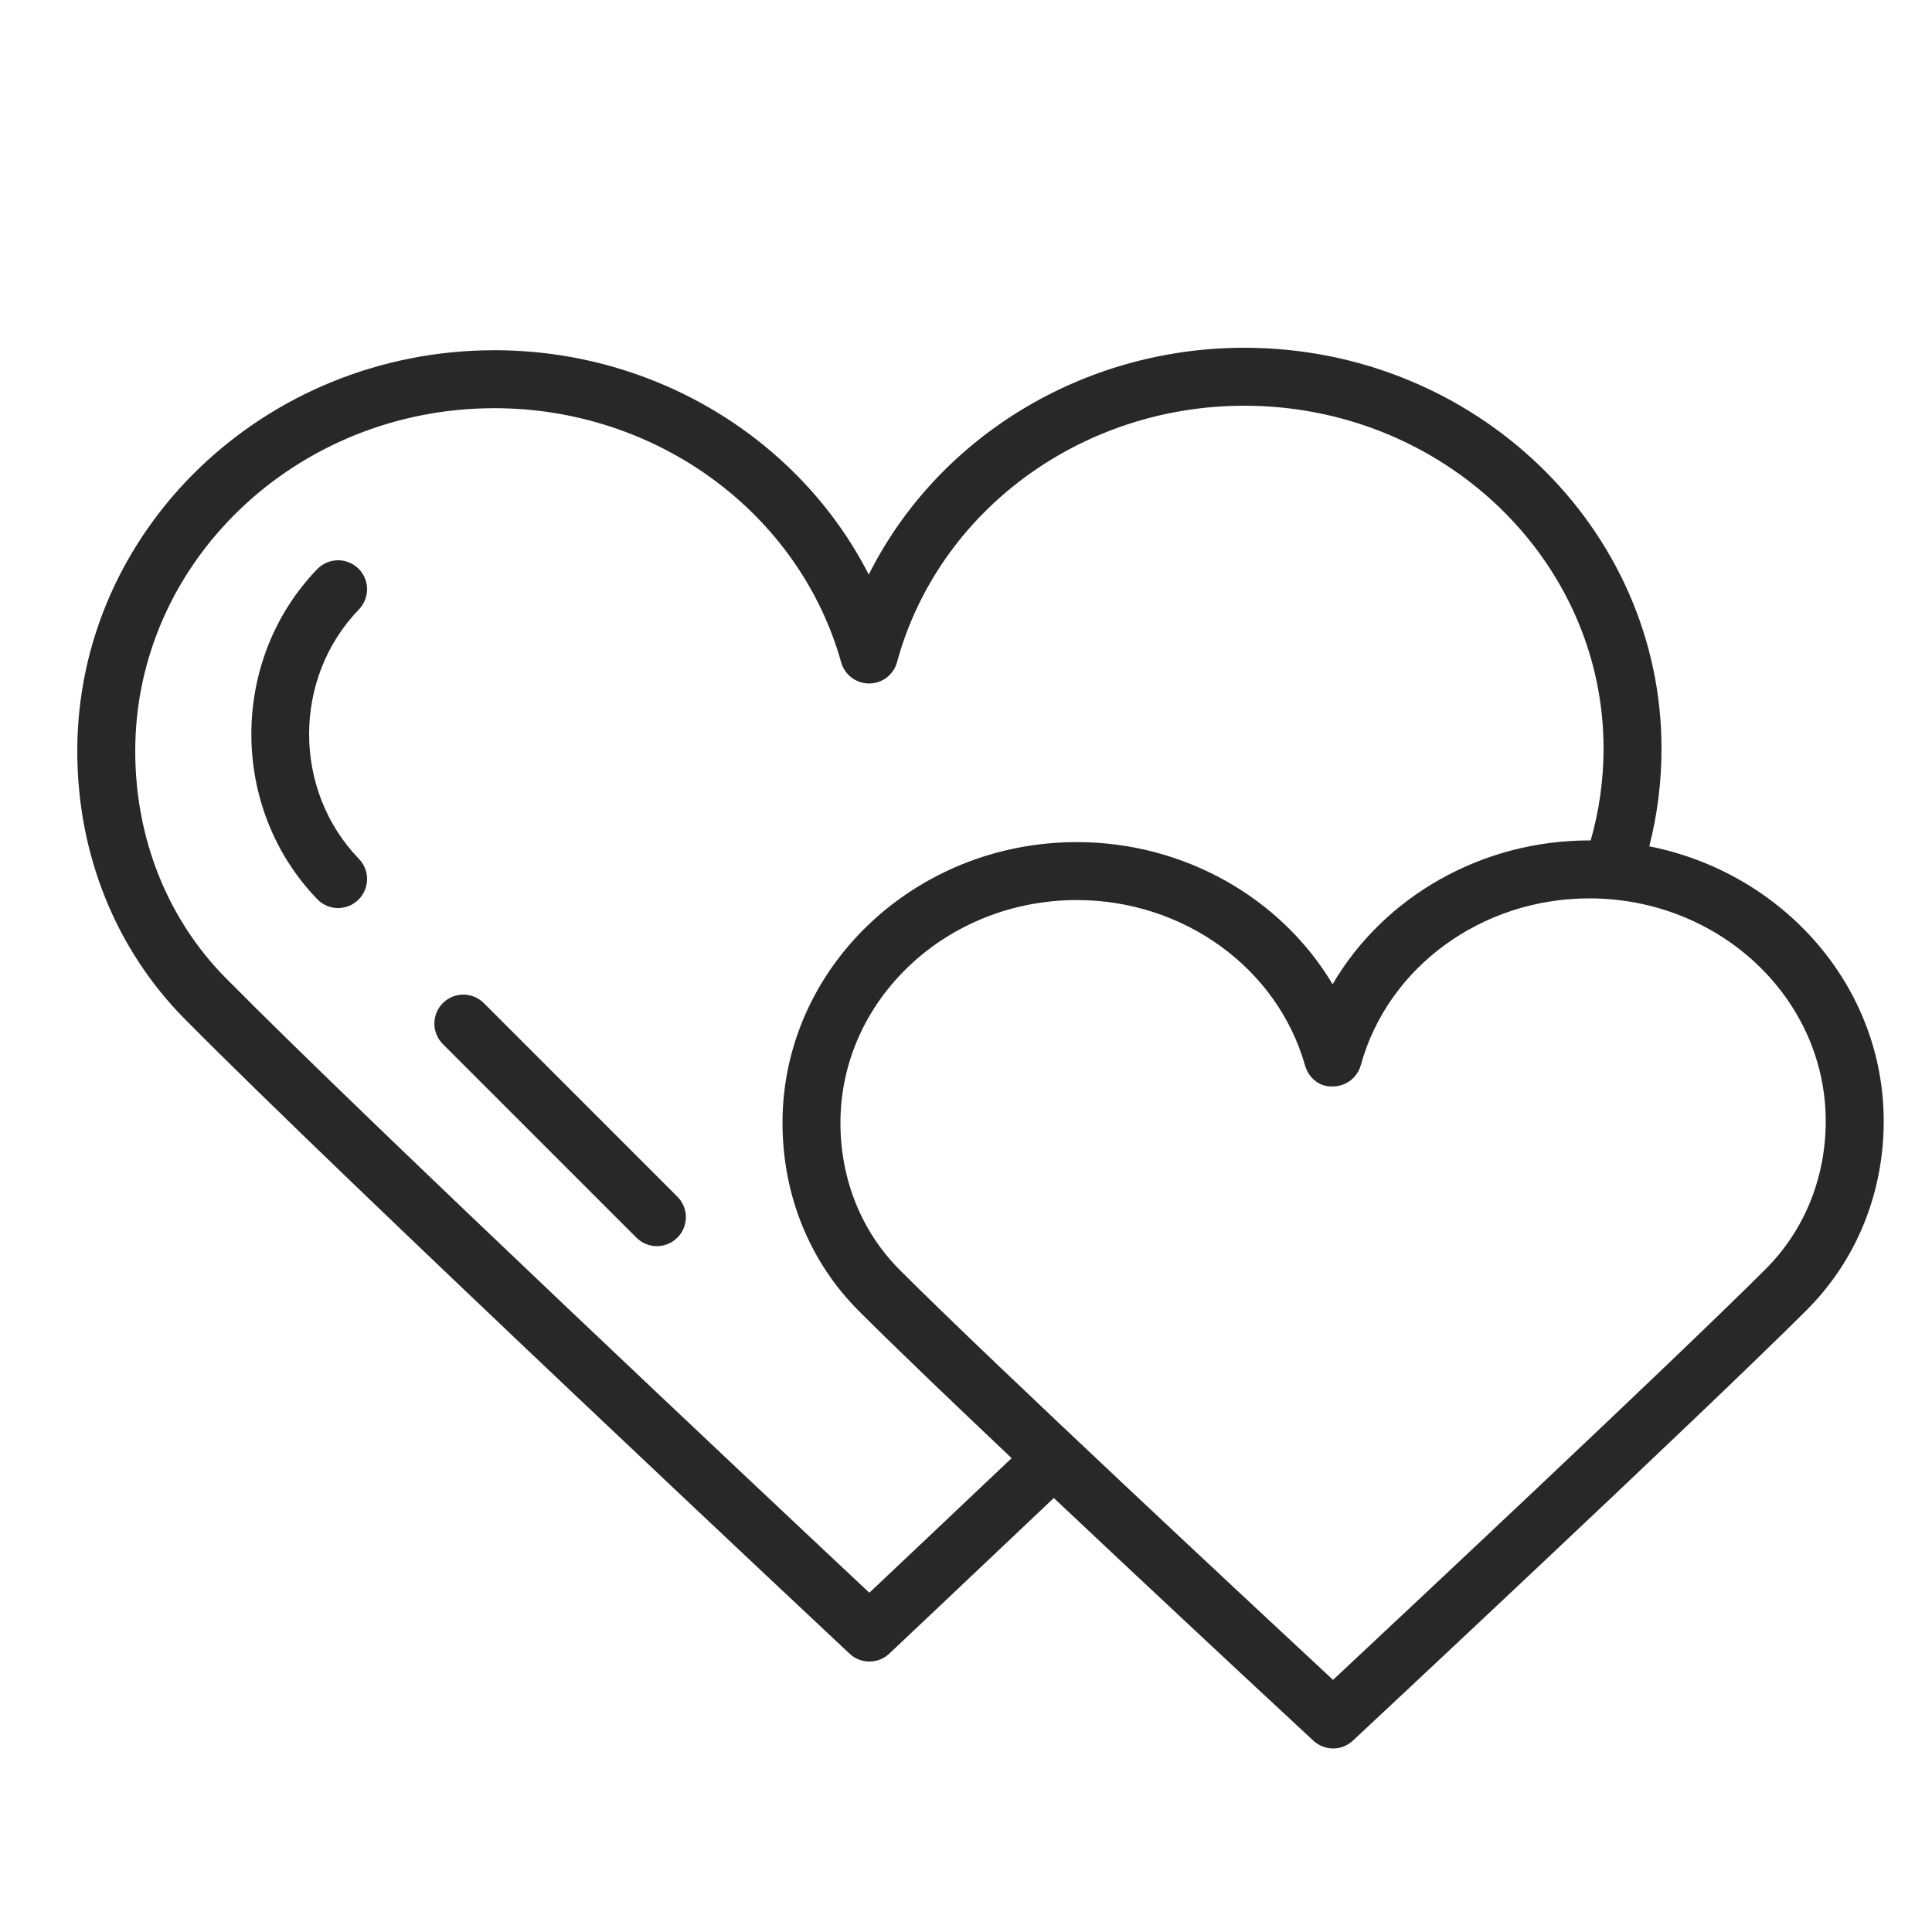 <?xml version="1.0" encoding="UTF-8"?> <svg xmlns="http://www.w3.org/2000/svg" width="100" height="100" viewBox="0 0 100 100" fill="none"><path fill-rule="evenodd" clip-rule="evenodd" d="M18.542 29.42C18.255 29.144 17.871 28.993 17.474 29C17.076 29.007 16.697 29.172 16.421 29.457C11.873 34.167 11.873 41.831 16.421 46.541C16.557 46.683 16.721 46.797 16.901 46.876C17.082 46.955 17.276 46.997 17.474 47.001C17.671 47.004 17.866 46.968 18.05 46.896C18.233 46.824 18.4 46.715 18.542 46.578C18.683 46.441 18.797 46.278 18.875 46.097C18.954 45.917 18.996 45.722 19 45.525C19.003 45.328 18.968 45.133 18.895 44.949C18.823 44.766 18.716 44.599 18.579 44.457C15.14 40.896 15.14 35.102 18.579 31.541C18.716 31.399 18.823 31.232 18.895 31.049C18.968 30.866 19.003 30.67 19 30.473C18.996 30.276 18.954 30.082 18.875 29.901C18.797 29.72 18.683 29.557 18.542 29.42Z" fill="#282828"></path><path fill-rule="evenodd" clip-rule="evenodd" d="M85.367 43.805C85.785 42.168 86 40.474 86 38.747C86 27.307 76.312 18 64.404 18C56.008 18 48.508 22.671 44.967 29.741C41.395 22.747 33.922 18.128 25.595 18.128C13.688 18.128 4 27.436 4 38.876C4 44.191 5.973 49.112 9.554 52.733C17.821 61.096 43.714 85.35 43.974 85.594C44.252 85.856 44.62 86.002 45.002 86.001C45.384 86.001 45.751 85.855 46.029 85.592C46.029 85.592 49.613 82.214 54.545 77.537C59.008 81.741 63.487 85.928 67.982 90.099C68.26 90.357 68.625 90.5 69.004 90.5C69.383 90.499 69.748 90.355 70.025 90.096C70.203 89.93 87.835 73.47 93.499 67.823C96.08 65.249 97.501 61.77 97.501 58.029C97.5 51.032 92.285 45.176 85.367 43.805ZM44.997 82.44C40.084 77.832 18.974 57.995 11.687 50.624C8.665 47.568 7 43.396 7 38.876C7 29.09 15.342 21.128 25.596 21.128C33.988 21.128 41.367 26.538 43.539 34.283C43.627 34.598 43.816 34.875 44.077 35.073C44.338 35.271 44.656 35.378 44.983 35.378H44.988C45.316 35.377 45.635 35.268 45.895 35.069C46.156 34.869 46.344 34.59 46.43 34.273C48.561 26.458 55.951 21 64.404 21C74.658 21 83 28.961 83 38.747C83 40.38 82.769 41.973 82.334 43.503C82.31 43.503 82.287 43.5 82.264 43.5C76.659 43.5 71.617 46.432 68.975 50.944C66.316 46.483 61.295 43.587 55.738 43.587C47.337 43.587 40.502 50.105 40.502 58.116C40.502 61.844 41.9 65.298 44.44 67.843C46.206 69.612 49.147 72.43 52.361 75.474C49.065 78.598 46.382 81.134 44.997 82.44ZM91.379 65.698C86.539 70.524 72.853 83.344 68.998 86.95C65.131 83.355 51.393 70.562 46.563 65.723C44.588 63.744 43.501 61.042 43.501 58.116C43.501 51.759 48.99 46.587 55.737 46.587C61.262 46.587 66.119 50.105 67.546 55.143C67.73 55.79 68.294 56.274 68.995 56.234C69.322 56.233 69.64 56.124 69.9 55.925C70.16 55.726 70.348 55.448 70.435 55.132C71.834 50.049 76.698 46.5 82.263 46.5C89.01 46.5 94.499 51.672 94.499 58.029C94.5 60.968 93.392 63.691 91.379 65.698Z" fill="#282828"></path><path fill-rule="evenodd" clip-rule="evenodd" d="M25.061 51.938C24.923 51.795 24.758 51.681 24.575 51.602C24.392 51.524 24.195 51.482 23.995 51.48C23.796 51.479 23.599 51.517 23.414 51.592C23.23 51.668 23.063 51.779 22.922 51.92C22.781 52.061 22.669 52.228 22.594 52.413C22.519 52.597 22.481 52.794 22.483 52.993C22.484 53.193 22.526 53.389 22.604 53.572C22.683 53.755 22.797 53.921 22.94 54.059L32.94 64.059C33.079 64.199 33.244 64.31 33.426 64.386C33.608 64.462 33.803 64.501 34.001 64.501C34.198 64.501 34.393 64.462 34.575 64.387C34.757 64.311 34.922 64.2 35.061 64.06C35.343 63.779 35.501 63.398 35.501 63C35.501 62.602 35.343 62.221 35.061 61.939L25.061 51.938Z" fill="#282828"></path></svg> 